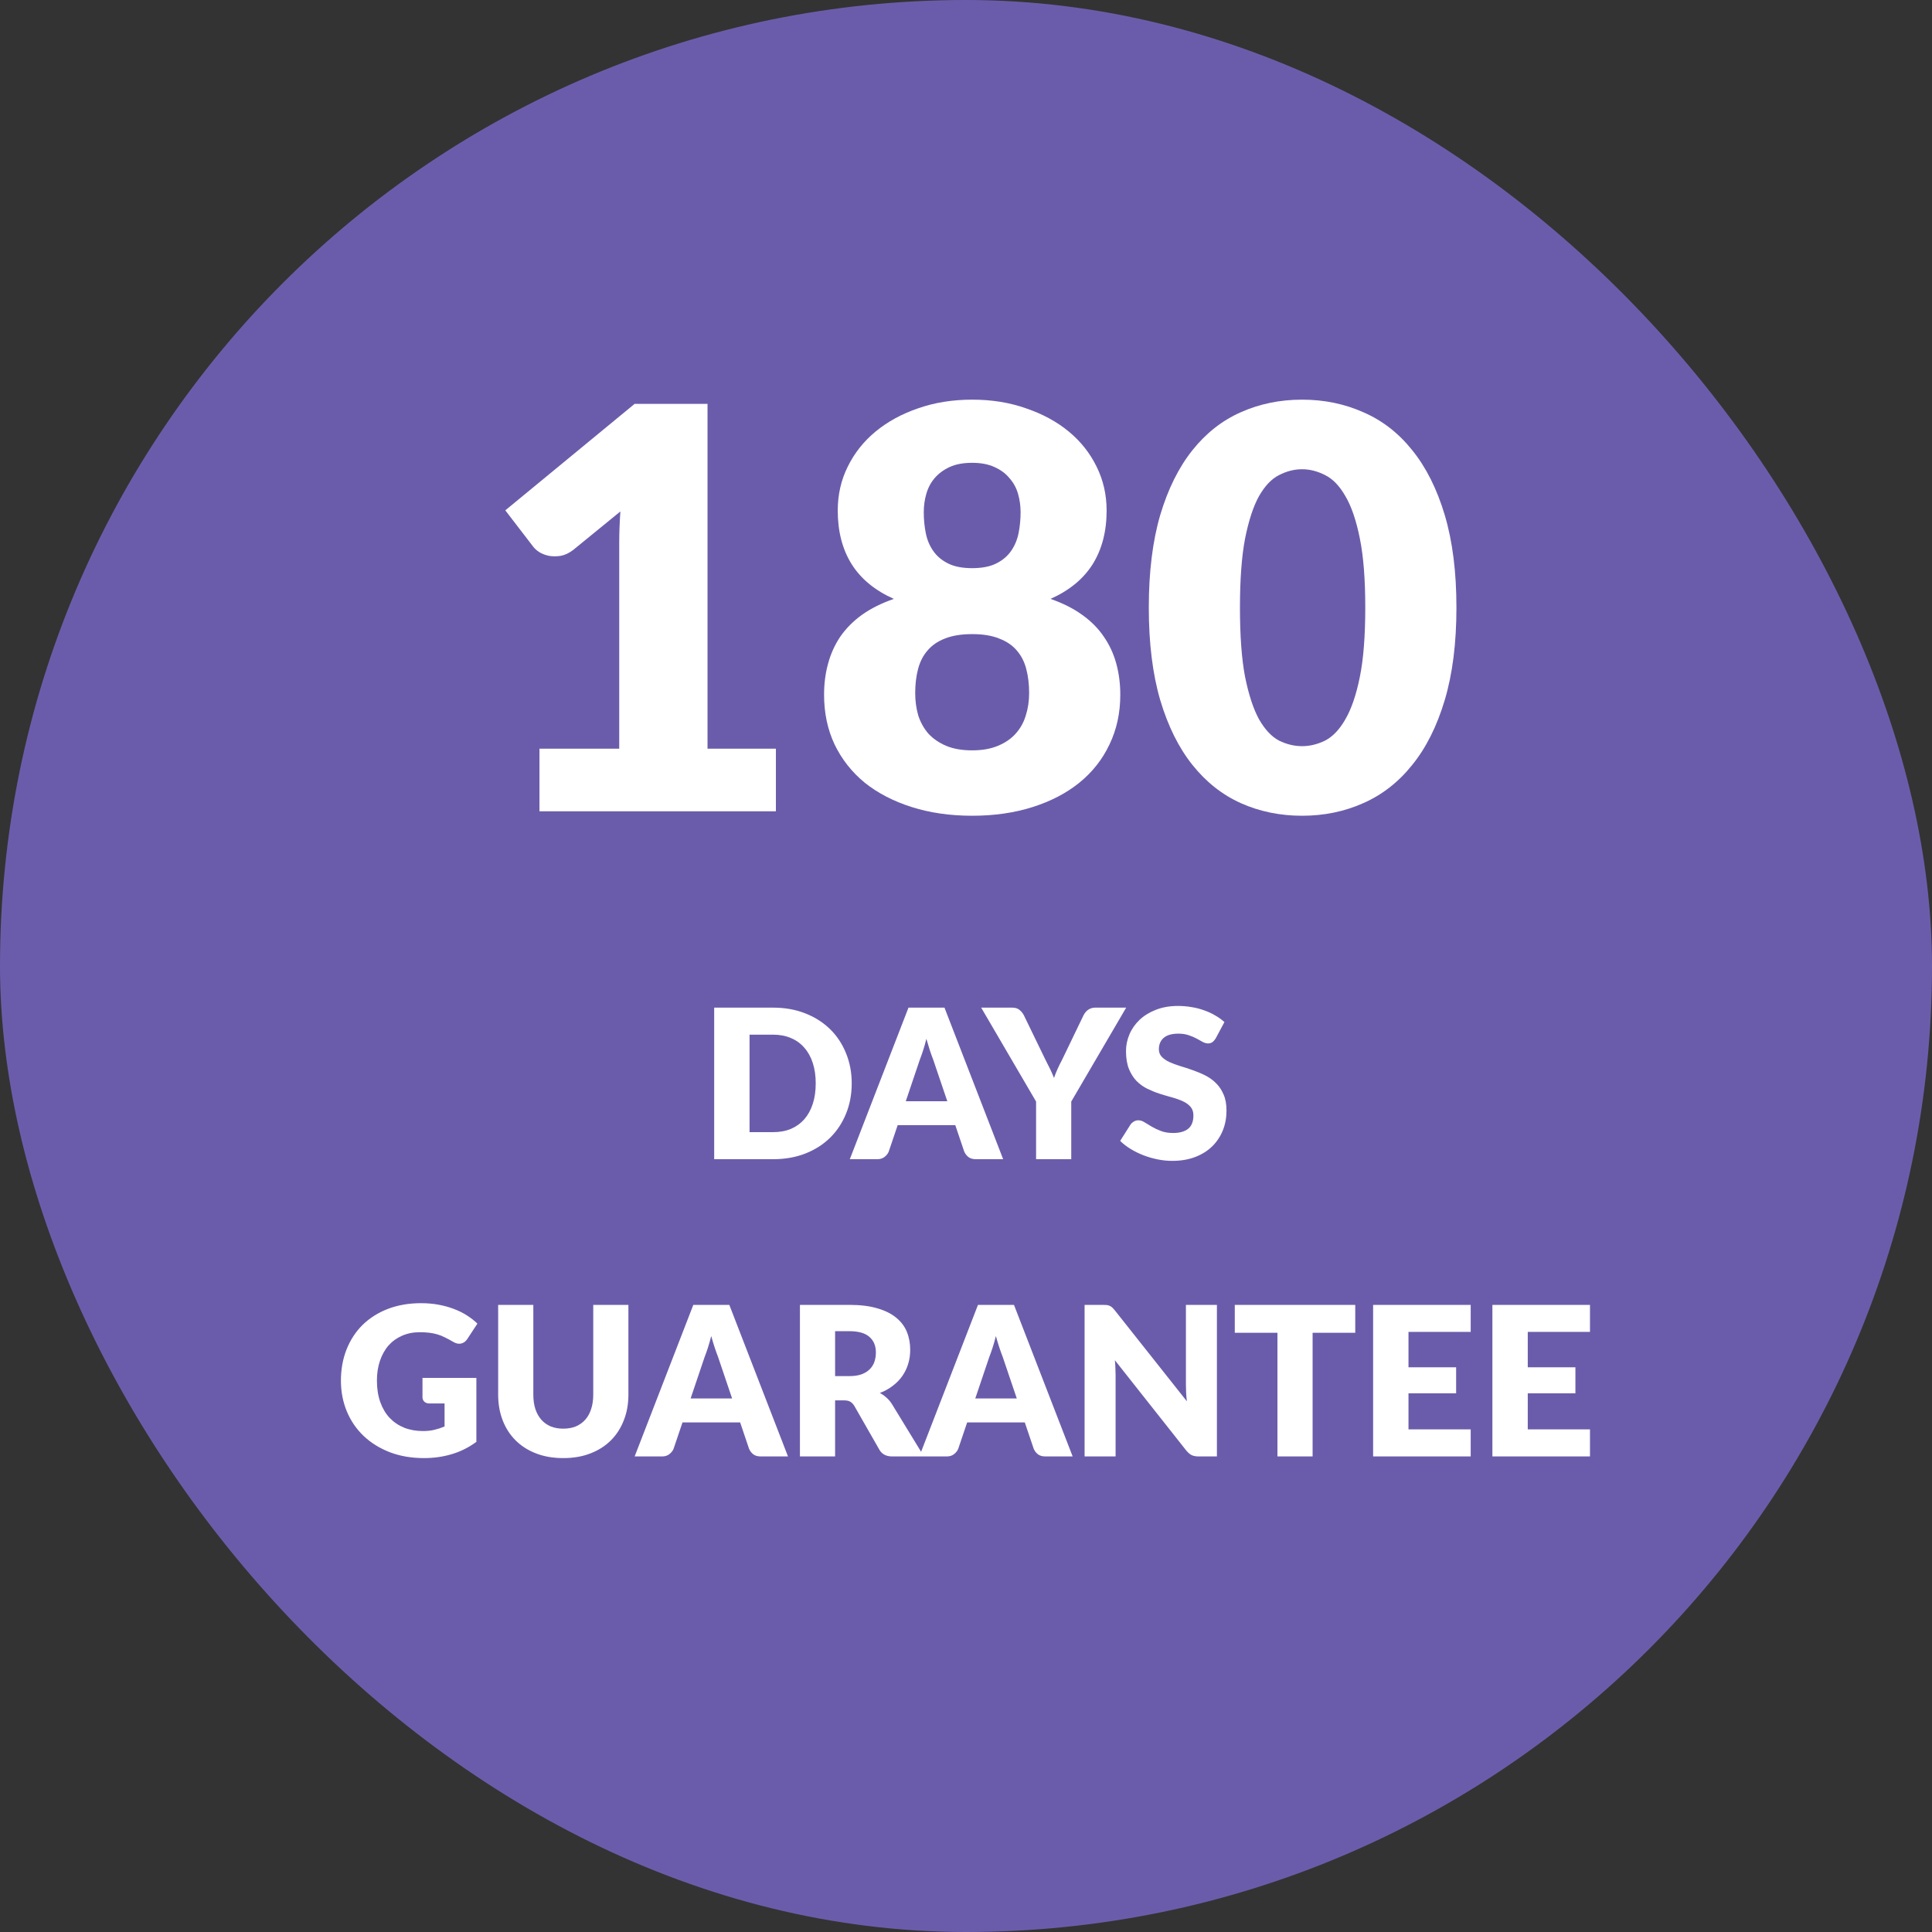<svg xmlns="http://www.w3.org/2000/svg" fill="none" viewBox="0 0 65 65" height="65" width="65">
<rect x="0" y="0" width="65" height="65" fill="#333333" stroke="none"/>
<rect fill="#6B5CAB" rx="32.5" height="65" width="65"></rect>
<path fill="white" d="M49 20.441C49 21.638 48.869 22.675 48.607 23.552C48.345 24.43 47.981 25.157 47.514 25.733C47.054 26.31 46.505 26.739 45.866 27.021C45.234 27.303 44.547 27.445 43.806 27.445C43.065 27.445 42.378 27.303 41.746 27.021C41.12 26.739 40.577 26.31 40.117 25.733C39.657 25.157 39.296 24.43 39.034 23.552C38.778 22.675 38.65 21.638 38.65 20.441C38.65 19.244 38.778 18.206 39.034 17.329C39.296 16.451 39.657 15.725 40.117 15.148C40.577 14.571 41.12 14.145 41.746 13.869C42.378 13.587 43.065 13.446 43.806 13.446C44.547 13.446 45.234 13.587 45.866 13.869C46.505 14.145 47.054 14.571 47.514 15.148C47.981 15.725 48.345 16.451 48.607 17.329C48.869 18.206 49 19.244 49 20.441ZM45.933 20.441C45.933 19.494 45.873 18.72 45.751 18.119C45.63 17.511 45.467 17.034 45.263 16.69C45.065 16.345 44.838 16.11 44.582 15.985C44.327 15.853 44.068 15.787 43.806 15.787C43.544 15.787 43.285 15.853 43.03 15.985C42.781 16.11 42.557 16.345 42.359 16.69C42.167 17.034 42.011 17.511 41.889 18.119C41.774 18.72 41.717 19.494 41.717 20.441C41.717 21.393 41.774 22.171 41.889 22.772C42.011 23.374 42.167 23.85 42.359 24.201C42.557 24.546 42.781 24.784 43.03 24.916C43.285 25.041 43.544 25.104 43.806 25.104C44.068 25.104 44.327 25.041 44.582 24.916C44.838 24.784 45.065 24.546 45.263 24.201C45.467 23.85 45.63 23.374 45.751 22.772C45.873 22.171 45.933 21.393 45.933 20.441Z"></path>
<path fill="white" d="M32.708 25.245C33.04 25.245 33.327 25.195 33.57 25.094C33.813 24.994 34.011 24.859 34.164 24.69C34.324 24.515 34.439 24.311 34.509 24.079C34.586 23.841 34.624 23.587 34.624 23.317C34.624 23.023 34.592 22.753 34.528 22.509C34.465 22.265 34.359 22.058 34.212 21.889C34.065 21.713 33.867 21.578 33.618 21.484C33.375 21.384 33.072 21.334 32.708 21.334C32.343 21.334 32.037 21.384 31.788 21.484C31.545 21.578 31.35 21.713 31.203 21.889C31.056 22.058 30.951 22.265 30.887 22.509C30.823 22.753 30.791 23.023 30.791 23.317C30.791 23.587 30.826 23.841 30.896 24.079C30.973 24.311 31.088 24.515 31.241 24.69C31.401 24.859 31.599 24.994 31.836 25.094C32.078 25.195 32.369 25.245 32.708 25.245ZM32.708 15.571C32.407 15.571 32.155 15.618 31.951 15.712C31.746 15.806 31.577 15.931 31.443 16.088C31.315 16.238 31.222 16.414 31.165 16.614C31.107 16.815 31.079 17.022 31.079 17.235C31.079 17.473 31.101 17.705 31.146 17.931C31.19 18.156 31.273 18.357 31.395 18.532C31.516 18.708 31.682 18.849 31.893 18.955C32.104 19.062 32.376 19.115 32.708 19.115C33.04 19.115 33.311 19.062 33.522 18.955C33.733 18.849 33.899 18.708 34.02 18.532C34.142 18.357 34.225 18.156 34.27 17.931C34.314 17.705 34.337 17.473 34.337 17.235C34.337 17.022 34.308 16.815 34.251 16.614C34.193 16.414 34.097 16.238 33.963 16.088C33.835 15.931 33.666 15.806 33.455 15.712C33.251 15.618 33.002 15.571 32.708 15.571ZM35.343 20.149C35.758 20.293 36.113 20.472 36.407 20.685C36.707 20.898 36.95 21.143 37.135 21.418C37.327 21.694 37.467 21.998 37.557 22.33C37.646 22.656 37.691 23.004 37.691 23.374C37.691 23.988 37.569 24.546 37.327 25.047C37.09 25.549 36.752 25.978 36.311 26.335C35.876 26.686 35.352 26.959 34.739 27.153C34.126 27.347 33.449 27.445 32.708 27.445C31.967 27.445 31.289 27.347 30.676 27.153C30.063 26.959 29.536 26.686 29.095 26.335C28.66 25.978 28.322 25.549 28.079 25.047C27.843 24.546 27.725 23.988 27.725 23.374C27.725 23.004 27.769 22.656 27.859 22.33C27.948 21.998 28.086 21.694 28.271 21.418C28.462 21.143 28.705 20.898 28.999 20.685C29.299 20.472 29.657 20.293 30.072 20.149C29.44 19.867 28.967 19.479 28.654 18.983C28.341 18.482 28.185 17.881 28.185 17.178C28.185 16.646 28.296 16.154 28.52 15.703C28.744 15.245 29.057 14.85 29.459 14.518C29.862 14.186 30.337 13.926 30.887 13.738C31.443 13.543 32.05 13.446 32.708 13.446C33.366 13.446 33.969 13.543 34.519 13.738C35.075 13.926 35.554 14.186 35.956 14.518C36.359 14.85 36.672 15.245 36.895 15.703C37.119 16.154 37.231 16.646 37.231 17.178C37.231 17.881 37.074 18.482 36.761 18.983C36.448 19.479 35.975 19.867 35.343 20.149Z"></path>
<path fill="white" d="M26.104 25.189V27.295H18.15V25.189H20.833V18.279C20.833 18.104 20.836 17.928 20.843 17.753C20.849 17.571 20.859 17.389 20.872 17.207L19.281 18.505C19.14 18.611 19 18.677 18.859 18.702C18.725 18.721 18.597 18.721 18.476 18.702C18.354 18.677 18.246 18.636 18.15 18.58C18.054 18.517 17.984 18.454 17.939 18.392L17 17.17L21.351 13.588H23.804V25.189H26.104Z"></path>
<path fill="white" d="M28.655 36.449C28.655 36.817 28.591 37.158 28.463 37.471C28.337 37.781 28.158 38.05 27.927 38.279C27.696 38.505 27.417 38.683 27.091 38.811C26.766 38.937 26.406 39 26.009 39H24.028V33.901H26.009C26.406 33.901 26.766 33.965 27.091 34.093C27.417 34.221 27.696 34.399 27.927 34.625C28.158 34.851 28.337 35.121 28.463 35.434C28.591 35.744 28.655 36.082 28.655 36.449ZM27.444 36.449C27.444 36.197 27.412 35.969 27.346 35.766C27.281 35.563 27.186 35.392 27.063 35.252C26.941 35.109 26.792 35.001 26.615 34.926C26.437 34.849 26.235 34.81 26.009 34.81H25.218V38.09H26.009C26.235 38.09 26.437 38.053 26.615 37.978C26.792 37.901 26.941 37.792 27.063 37.653C27.186 37.51 27.281 37.337 27.346 37.135C27.412 36.931 27.444 36.703 27.444 36.449ZM31.871 37.05L31.398 35.654C31.363 35.565 31.326 35.462 31.286 35.343C31.247 35.221 31.207 35.09 31.167 34.95C31.132 35.093 31.095 35.225 31.055 35.346C31.015 35.467 30.978 35.572 30.943 35.661L30.474 37.05H31.871ZM33.75 39H32.833C32.73 39 32.648 38.977 32.585 38.93C32.522 38.881 32.474 38.819 32.441 38.745L32.14 37.855H30.201L29.9 38.745C29.875 38.81 29.828 38.869 29.76 38.923C29.695 38.974 29.613 39 29.515 39H28.591L30.565 33.901H31.776L33.75 39ZM36.041 37.061V39H34.858V37.061L33.011 33.901H34.053C34.156 33.901 34.237 33.925 34.295 33.974C34.356 34.021 34.406 34.081 34.446 34.156L35.166 35.64C35.227 35.757 35.282 35.866 35.331 35.969C35.38 36.069 35.423 36.169 35.461 36.267C35.495 36.166 35.535 36.066 35.58 35.965C35.626 35.863 35.68 35.754 35.74 35.64L36.455 34.156C36.471 34.126 36.491 34.095 36.514 34.065C36.537 34.035 36.564 34.008 36.594 33.984C36.627 33.959 36.663 33.939 36.703 33.925C36.745 33.909 36.791 33.901 36.84 33.901H37.889L36.041 37.061ZM40.9 34.937C40.865 34.992 40.828 35.035 40.788 35.062C40.751 35.09 40.702 35.105 40.641 35.105C40.588 35.105 40.529 35.088 40.466 35.056C40.406 35.02 40.336 34.982 40.256 34.94C40.179 34.898 40.091 34.861 39.99 34.828C39.89 34.793 39.776 34.776 39.647 34.776C39.426 34.776 39.26 34.823 39.15 34.919C39.043 35.012 38.989 35.139 38.989 35.3C38.989 35.403 39.022 35.488 39.087 35.556C39.153 35.624 39.238 35.682 39.343 35.731C39.45 35.78 39.572 35.825 39.707 35.867C39.844 35.907 39.984 35.953 40.127 36.004C40.269 36.053 40.408 36.111 40.543 36.179C40.681 36.247 40.802 36.333 40.907 36.438C41.015 36.543 41.101 36.671 41.166 36.823C41.232 36.972 41.264 37.153 41.264 37.365C41.264 37.601 41.224 37.822 41.142 38.027C41.06 38.232 40.941 38.412 40.785 38.566C40.631 38.718 40.44 38.838 40.211 38.926C39.984 39.013 39.727 39.056 39.437 39.056C39.279 39.056 39.117 39.04 38.951 39.007C38.788 38.974 38.629 38.929 38.475 38.87C38.321 38.81 38.176 38.739 38.041 38.657C37.906 38.575 37.788 38.484 37.687 38.384L38.037 37.831C38.065 37.791 38.102 37.759 38.146 37.733C38.193 37.705 38.243 37.691 38.296 37.691C38.366 37.691 38.436 37.713 38.506 37.758C38.579 37.802 38.659 37.851 38.748 37.904C38.839 37.958 38.943 38.007 39.059 38.051C39.176 38.096 39.314 38.118 39.472 38.118C39.687 38.118 39.854 38.071 39.973 37.978C40.092 37.882 40.151 37.732 40.151 37.526C40.151 37.407 40.119 37.311 40.053 37.236C39.988 37.161 39.902 37.099 39.794 37.05C39.689 37.002 39.569 36.958 39.434 36.921C39.298 36.884 39.16 36.843 39.017 36.798C38.875 36.752 38.736 36.696 38.601 36.63C38.465 36.563 38.344 36.475 38.237 36.368C38.132 36.258 38.047 36.123 37.981 35.962C37.916 35.799 37.883 35.598 37.883 35.36C37.883 35.169 37.922 34.982 37.999 34.8C38.076 34.618 38.189 34.456 38.338 34.313C38.488 34.171 38.671 34.058 38.888 33.974C39.105 33.888 39.353 33.844 39.633 33.844C39.79 33.844 39.941 33.857 40.088 33.883C40.238 33.906 40.379 33.943 40.512 33.992C40.645 34.038 40.769 34.095 40.883 34.163C40.999 34.228 41.103 34.303 41.194 34.387L40.9 34.937ZM14.214 46.358H16.027V48.51C15.766 48.701 15.487 48.84 15.191 48.926C14.897 49.013 14.589 49.056 14.267 49.056C13.847 49.056 13.464 48.991 13.119 48.86C12.776 48.727 12.482 48.545 12.237 48.314C11.992 48.081 11.803 47.805 11.67 47.488C11.537 47.168 11.47 46.822 11.47 46.449C11.47 46.068 11.534 45.719 11.659 45.402C11.786 45.082 11.965 44.807 12.198 44.576C12.434 44.345 12.718 44.165 13.049 44.037C13.383 43.909 13.755 43.844 14.165 43.844C14.378 43.844 14.577 43.862 14.764 43.897C14.951 43.932 15.122 43.98 15.278 44.041C15.437 44.101 15.582 44.173 15.713 44.258C15.843 44.342 15.96 44.432 16.062 44.531L15.72 45.052C15.666 45.134 15.596 45.184 15.509 45.203C15.425 45.221 15.335 45.2 15.236 45.139C15.143 45.084 15.055 45.036 14.97 44.996C14.889 44.954 14.805 44.92 14.719 44.895C14.632 44.869 14.541 44.85 14.445 44.839C14.35 44.827 14.242 44.821 14.123 44.821C13.902 44.821 13.702 44.861 13.525 44.94C13.348 45.017 13.196 45.127 13.07 45.269C12.946 45.411 12.851 45.583 12.783 45.783C12.715 45.982 12.681 46.203 12.681 46.449C12.681 46.719 12.719 46.959 12.793 47.169C12.868 47.38 12.973 47.557 13.108 47.702C13.246 47.846 13.409 47.957 13.598 48.034C13.79 48.109 14.001 48.146 14.232 48.146C14.374 48.146 14.503 48.132 14.617 48.104C14.734 48.076 14.847 48.039 14.957 47.992V47.218H14.453C14.378 47.218 14.319 47.199 14.277 47.159C14.236 47.119 14.214 47.069 14.214 47.008V46.358ZM18.951 48.066C19.11 48.066 19.251 48.04 19.375 47.989C19.501 47.935 19.607 47.859 19.693 47.761C19.779 47.663 19.845 47.544 19.889 47.404C19.936 47.262 19.959 47.101 19.959 46.921V43.901H21.142V46.921C21.142 47.234 21.091 47.521 20.988 47.782C20.888 48.043 20.743 48.269 20.554 48.458C20.365 48.647 20.135 48.794 19.865 48.898C19.594 49.004 19.289 49.056 18.951 49.056C18.61 49.056 18.305 49.004 18.034 48.898C17.763 48.794 17.534 48.647 17.345 48.458C17.156 48.269 17.011 48.043 16.911 47.782C16.81 47.521 16.76 47.234 16.76 46.921V43.901H17.943V46.917C17.943 47.097 17.965 47.258 18.01 47.401C18.056 47.541 18.123 47.661 18.209 47.761C18.295 47.859 18.4 47.935 18.524 47.989C18.65 48.04 18.792 48.066 18.951 48.066ZM24.631 47.05L24.159 45.654C24.124 45.565 24.087 45.462 24.047 45.343C24.007 45.221 23.968 45.09 23.928 44.95C23.893 45.093 23.855 45.225 23.816 45.346C23.776 45.467 23.739 45.572 23.704 45.661L23.235 47.05H24.631ZM26.511 49H25.594C25.491 49 25.408 48.977 25.345 48.93C25.282 48.881 25.235 48.819 25.202 48.745L24.901 47.855H22.962L22.661 48.745C22.635 48.81 22.588 48.869 22.521 48.923C22.456 48.974 22.374 49 22.276 49H21.352L23.326 43.901H24.537L26.511 49ZM28.572 46.298C28.733 46.298 28.869 46.278 28.981 46.239C29.096 46.197 29.189 46.139 29.261 46.067C29.334 45.995 29.386 45.911 29.419 45.815C29.452 45.717 29.468 45.612 29.468 45.5C29.468 45.276 29.394 45.101 29.247 44.975C29.103 44.849 28.878 44.786 28.572 44.786H28.096V46.298H28.572ZM31.085 49H30.014C29.816 49 29.673 48.925 29.587 48.776L28.74 47.295C28.7 47.233 28.656 47.187 28.607 47.159C28.558 47.129 28.488 47.114 28.397 47.114H28.096V49H26.913V43.901H28.572C28.941 43.901 29.254 43.939 29.513 44.016C29.775 44.091 29.987 44.196 30.15 44.331C30.316 44.466 30.436 44.626 30.511 44.81C30.586 44.995 30.623 45.196 30.623 45.413C30.623 45.578 30.601 45.734 30.556 45.882C30.512 46.029 30.447 46.165 30.36 46.291C30.274 46.415 30.167 46.526 30.038 46.623C29.912 46.721 29.767 46.802 29.601 46.865C29.678 46.905 29.75 46.955 29.818 47.016C29.886 47.074 29.946 47.144 30 47.225L31.085 49ZM34.209 47.05L33.736 45.654C33.701 45.565 33.664 45.462 33.624 45.343C33.584 45.221 33.545 45.09 33.505 44.95C33.47 45.093 33.433 45.225 33.393 45.346C33.353 45.467 33.316 45.572 33.281 45.661L32.812 47.05H34.209ZM36.088 49H35.171C35.068 49 34.986 48.977 34.922 48.93C34.859 48.881 34.812 48.819 34.779 48.745L34.478 47.855H32.539L32.238 48.745C32.212 48.81 32.166 48.869 32.098 48.923C32.033 48.974 31.951 49 31.853 49H30.929L32.903 43.901H34.114L36.088 49ZM40.942 43.901V49H40.326C40.235 49 40.158 48.986 40.095 48.958C40.034 48.928 39.974 48.876 39.913 48.804L37.509 45.763C37.518 45.853 37.524 45.942 37.526 46.029C37.531 46.112 37.533 46.192 37.533 46.267V49H36.49V43.901H37.113C37.164 43.901 37.208 43.903 37.243 43.907C37.278 43.912 37.309 43.922 37.337 43.935C37.365 43.947 37.392 43.965 37.418 43.988C37.443 44.011 37.472 44.043 37.505 44.083L39.931 47.145C39.919 47.047 39.911 46.953 39.906 46.861C39.901 46.768 39.899 46.681 39.899 46.599V43.901H40.942ZM45.596 44.839H44.161V49H42.978V44.839H41.543V43.901H45.596V44.839ZM47.387 44.81V46.001H48.99V46.876H47.387V48.09H49.48V49H46.197V43.901H49.48V44.81H47.387ZM51.4 44.81V46.001H53.003V46.876H51.4V48.09H53.493V49H50.21V43.901H53.493V44.81H51.4Z"></path>
</svg>
